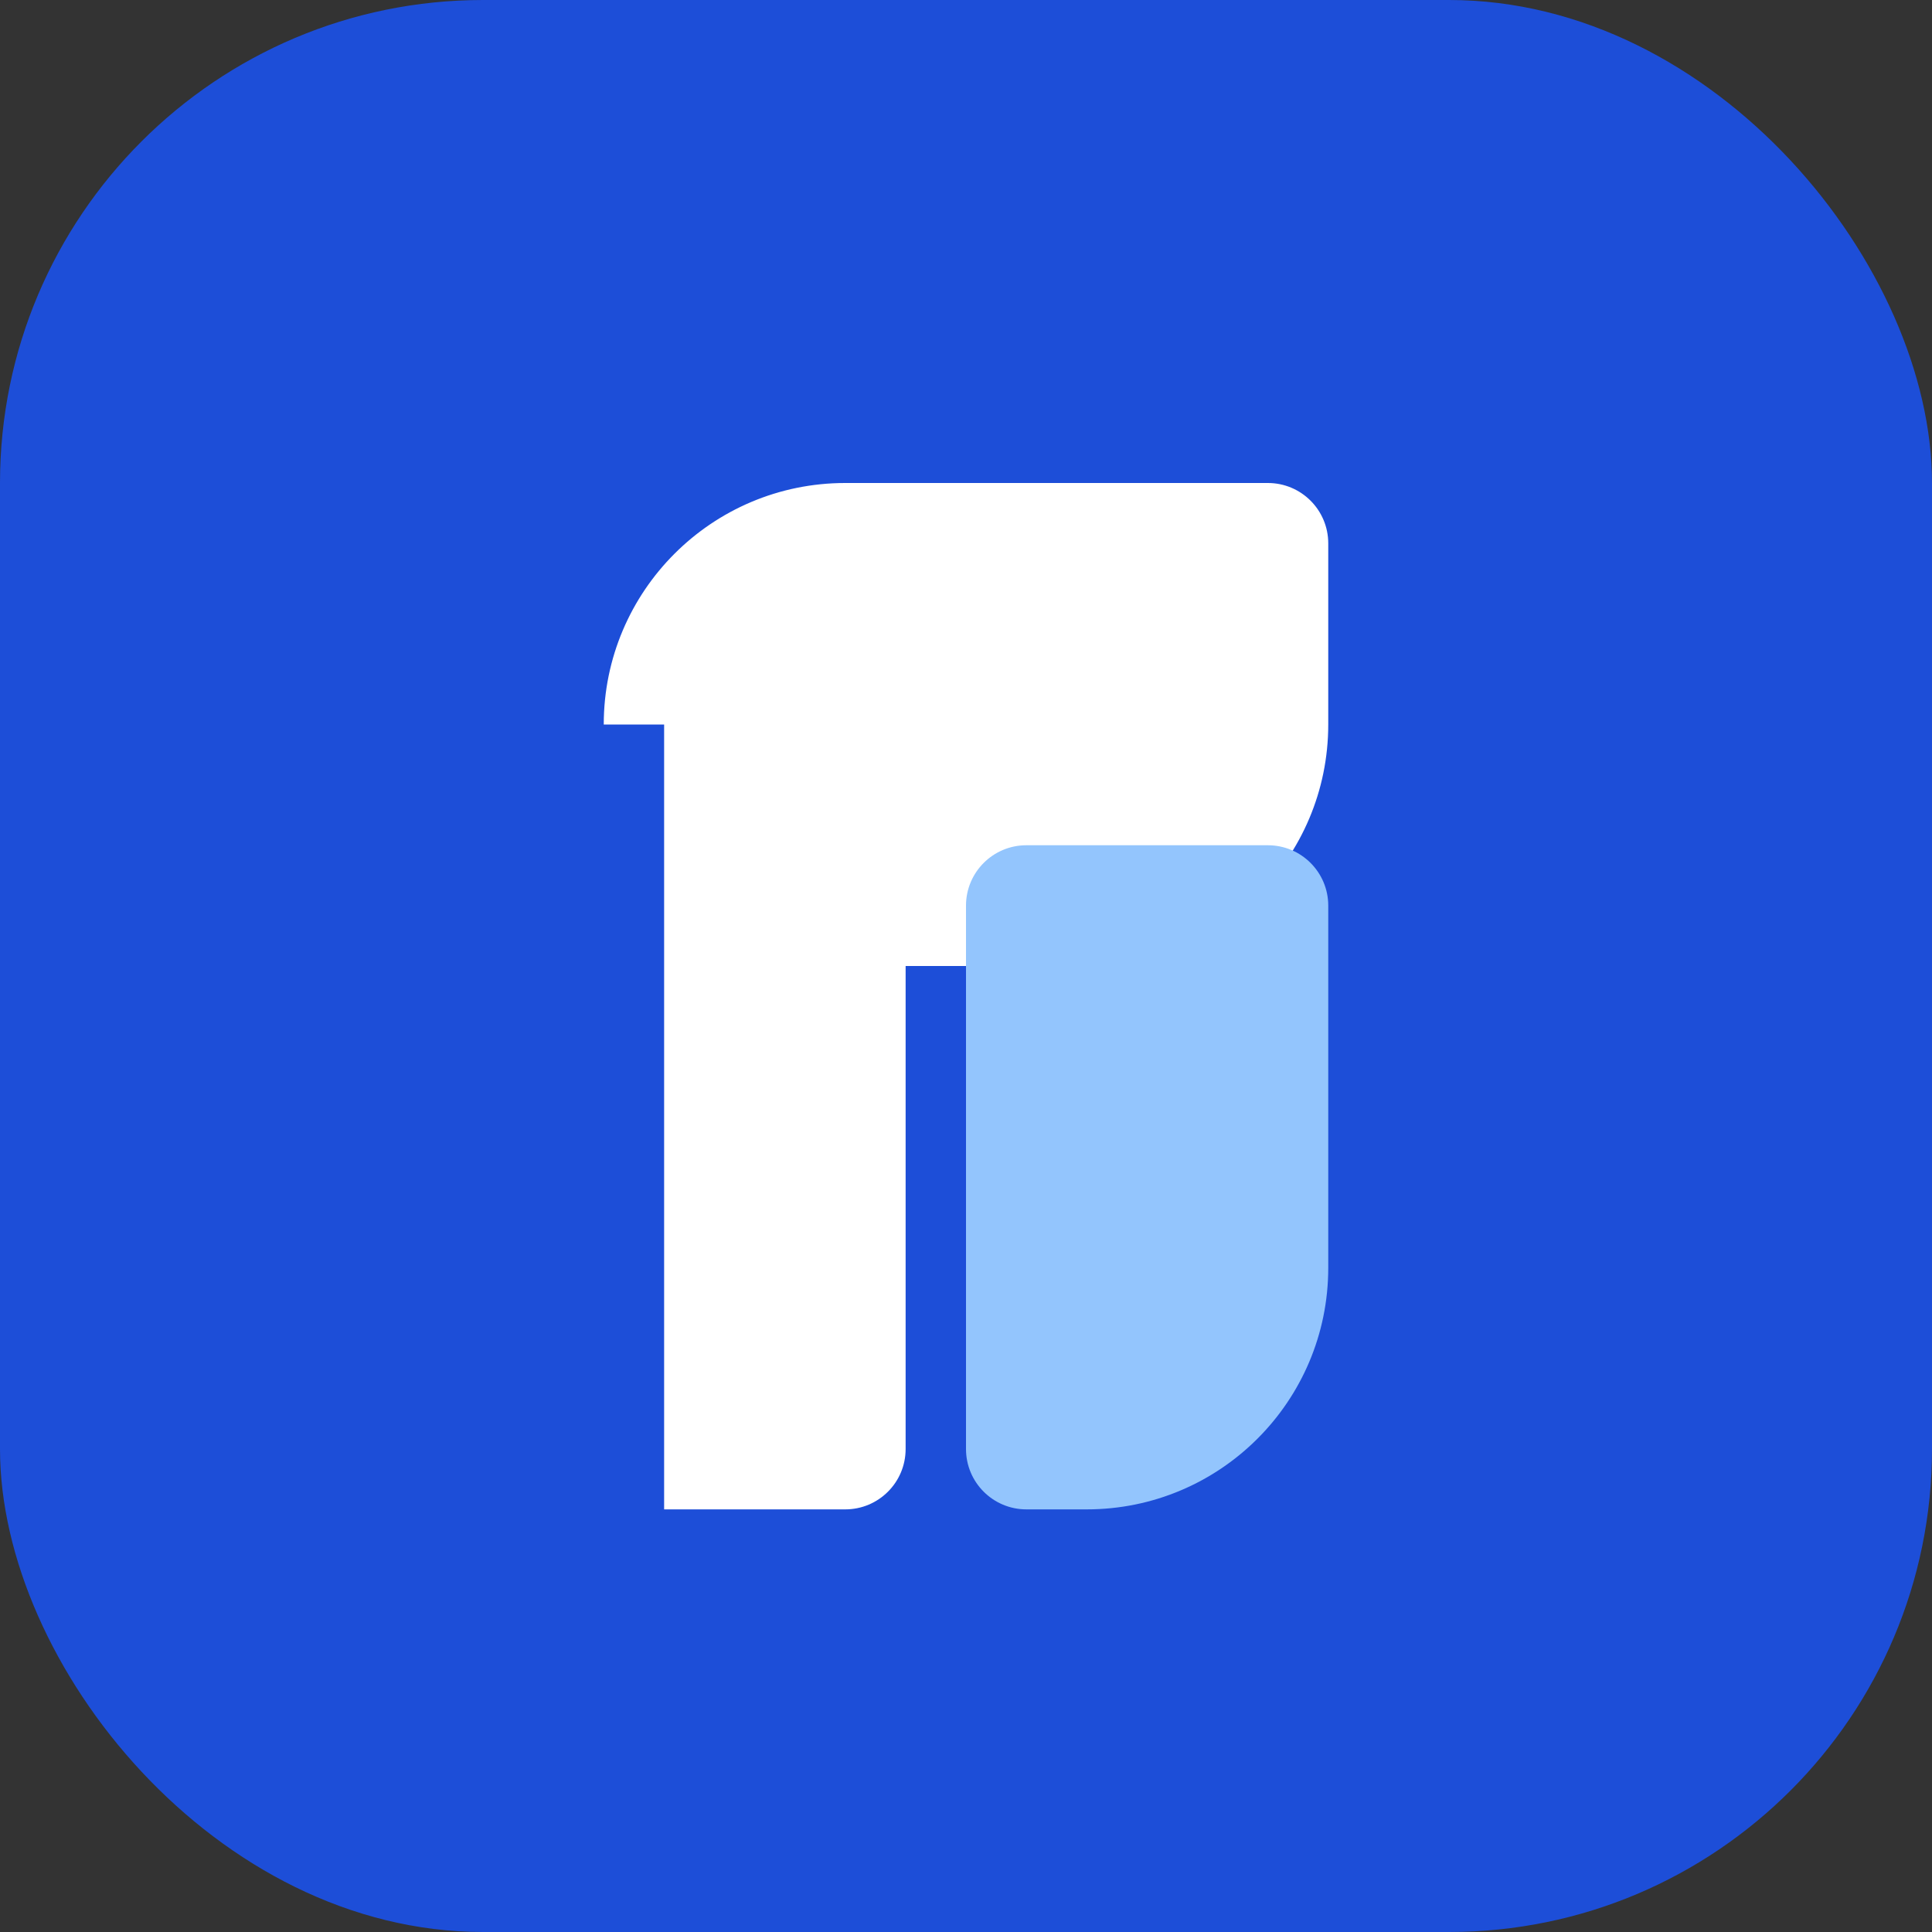 <svg xmlns="http://www.w3.org/2000/svg" viewBox="0 0 64 64" fill="none">
  <rect x="0" y="0" width="64" height="64" fill="#333333" stroke="none"/>
  <rect width="64" height="64" rx="16" fill="#1D4ED8" />
  <path d="M20 24c0-4.418 3.582-8 8-8h14c1.105 0 2 .895 2 2v6c0 4.418-3.582 8-8 8h-6v16c0 1.105-.895 2-2 2h-6V24z" fill="white" />
  <path d="M34 28h8c1.105 0 2 .895 2 2v12c0 4.418-3.582 8-8 8h-2c-1.105 0-2-.895-2-2V30c0-1.105.895-2 2-2z" fill="#93C5FD" />
</svg>
